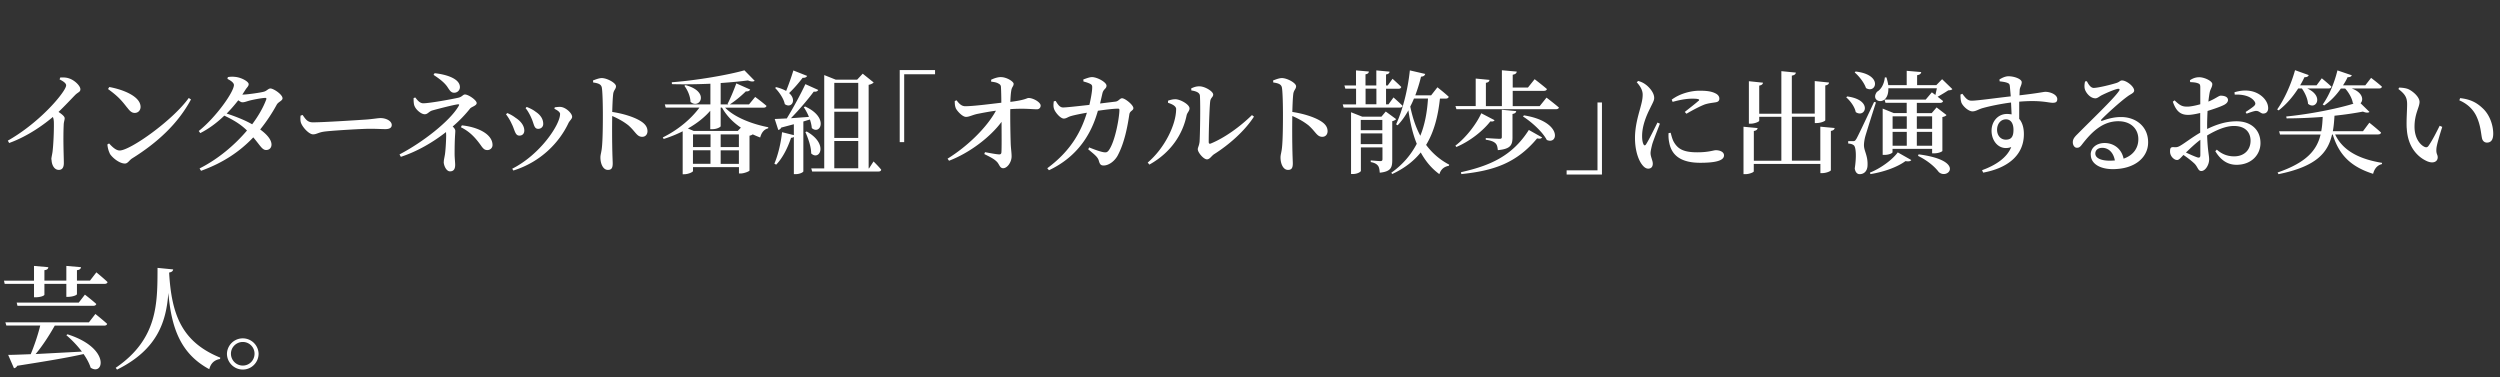 <svg xmlns="http://www.w3.org/2000/svg" id="a" viewBox="0 0 358 54"><rect x="0" y="0" width="358" height="54" fill="#333333" stroke="none"/><defs><style>.b{fill:#fff;stroke-width:0}</style></defs><path d="M7.35 22.85c0-.3.11-.64.18-1.17.16-1.38.21-3.54.18-4.26-.02-.27-.05-.46-.14-.67-1.07.91-3.43 2.71-6.26 3.73l-.19-.34c3.68-2.08 6.77-5.28 7.92-7.01.29-.43.43-.74.43-.91 0-.29-.37-.56-.94-.85l.1-.27c.4-.02.85-.02 1.26.13.77.24 1.62 1.06 1.62 1.55 0 .42-.34.4-.78.86-.58.59-1.38 1.46-2.35 2.39.5.34.88.64.88.91 0 .26-.13.51-.14.94-.1 2.22.02 4.59.02 5.47 0 .64-.24.98-.72.98-.7 0-1.04-.8-1.04-1.49ZM15.72 21.96c-.18-.32-.32-.9-.34-1.28l.24-.14c.42.45.96 1.01 1.52 1.01 1.5 0 7.6-4.31 9.89-7.52l.32.21c-1.86 3.47-4.8 6.18-8.42 8.44-.43.27-.62.74-1.04.74-.8 0-1.84-.86-2.18-1.44Zm2.47-6.57c-.77-.99-1.25-1.57-2.72-2.64l.18-.29c2.03.37 4.48 1.36 4.48 2.85 0 .48-.34.86-.83.86-.42 0-.69-.24-1.1-.78ZM33.5 12.18c0-.3-.38-.61-.93-.88l.06-.26c.3-.05.61-.08 1.04-.03.9.08 1.94.67 1.94 1.04 0 .3-.22.42-.48.83l-.43.67c.67 0 2.66-.29 3.09-.42.43-.11.62-.46.94-.46.43 0 1.73.85 1.73 1.41 0 .35-.62.51-.83.91-.7 1.28-1.49 2.46-2.37 3.55.9.66 1.58 1.39 1.62 2.11.02.5-.29.82-.74.83-.59.02-.83-.59-1.87-1.81-1.92 2.03-4.32 3.65-7.48 4.79l-.21-.34c2.64-1.33 5.01-3.33 6.79-5.43-.94-.93-2.02-1.55-3.25-2.13-1.02.99-2.19 1.87-3.44 2.5l-.22-.3c2.45-1.94 5.04-5.6 5.04-6.59Zm4.61 2.11c.1-.21 0-.29-.18-.27-.48.02-1.82.27-2.32.42-.34.1-.62.21-.9.21-.16 0-.37-.13-.59-.29-.5.64-1.06 1.3-1.66 1.9 1.15.38 2.56.91 3.65 1.54.9-1.2 1.58-2.4 2-3.51ZM43.12 17.65c-.13-.34-.11-.74-.08-1.09l.29-.1c.42.59.69 1.06 1.47 1.06 1.58 0 6.74-.34 7.62-.4 1.07-.08 1.68-.21 2.08-.21.8 0 1.6.42 1.6.99 0 .38-.3.59-.91.59s-1.17-.05-2.24-.05-5.09.24-6.31.38c-1.06.11-1.26.42-1.81.42s-1.44-.93-1.71-1.6ZM63.55 23.21c0-.32.06-.46.16-1.06.08-.45.18-1.91.18-2.79l-.02-.45c-1.86 1.46-4.1 2.77-6.47 3.55l-.19-.35c3.28-1.7 7.23-4.77 8.47-6.93.11-.19.1-.26-.11-.24-.53.05-2.83.64-3.67.88-.51.16-.64.54-1.07.54-.48.02-1.25-.62-1.47-1.18-.11-.24-.14-.7-.13-1.14l.24-.08c.32.42.66.83 1.14.83.9 0 4.08-.58 5.04-.8.56-.14.64-.46.93-.46.51 0 1.68.82 1.68 1.23 0 .38-.74.53-.94.78-.66.83-1.5 1.73-2.5 2.58.22.19.38.42.38.62 0 .4-.1.99-.1 3.28 0 .56.08 1.23.08 1.58 0 .43-.1.94-.74.94-.54 0-.9-.86-.9-1.36ZM64 12.35c-.43-.58-1.07-1.07-1.92-1.63l.16-.24c1.74.19 3.62.8 3.62 2 0 .42-.34.8-.82.8s-.64-.34-1.04-.93Zm4.85 8.45c-.85-1.18-1.63-1.97-2.85-2.58l.14-.27c2.4.26 4.39 1.3 4.39 2.82 0 .4-.32.72-.74.72-.35 0-.56-.13-.94-.69ZM73.32 17.83c-.27-.61-.56-1.07-.86-1.46l.18-.18c.46.18.91.46 1.18.67.8.51 1.26 1.17 1.26 1.84 0 .4-.24.72-.7.72-.61 0-.64-.72-1.06-1.6Zm6.89-1.48c0-.27-.29-.51-.82-.77l.05-.21c.22-.03.56-.08.83-.06.74.05 1.66.9 1.66 1.42 0 .3-.35.53-.53.9-1.28 2.72-3.91 5.55-7.89 6.79l-.16-.26c4.05-2.05 6.85-6.34 6.85-7.81Zm-4.12.55c-.19-.45-.54-1.09-.83-1.41l.16-.18c.5.21.88.38 1.28.69.66.43 1.09 1.01 1.09 1.74 0 .46-.35.71-.72.71-.62 0-.58-.69-.98-1.55ZM89.91 17.89c-.58-.45-1.28-.86-2.24-1.28-.03 1.41-.02 3.73.02 5.25.02.78.05 1.3.05 1.54 0 .66-.18.93-.69.93-.69 0-1.07-.88-1.07-1.79 0-.38.14-.72.21-1.39.13-1.18.14-3.54.14-4.61 0-1.31-.03-3.2-.14-3.95-.08-.53-.51-.67-1.25-.78l-.02-.29c.43-.16.88-.34 1.26-.34.75 0 2.03.7 2.03 1.17 0 .4-.32.53-.4 1.09-.08.67-.11 1.67-.14 2.59 1.6.24 3.09.72 3.99 1.26.62.37 1.06.82 1.06 1.5 0 .43-.27.8-.75.8-.8 0-.93-.74-2.05-1.7ZM107.43 12.82c-.08.18-.29.3-.62.26-.72.71-1.55 1.39-2.3 1.87h2.75l.88-1.07s1.01.74 1.62 1.28c-.03.18-.21.26-.43.26h-5.49c1.38 1.42 3.94 2.37 6.18 2.8l-.02.16c-.58.13-.96.61-1.14 1.31-.37-.14-.72-.29-1.07-.45-.1.08-.26.16-.46.19v4.99c-.02.11-.77.42-1.25.42h-.26v-.91h-6.58v.56c0 .14-.66.46-1.26.46h-.22V18.8c-.85.43-1.76.8-2.72 1.1l-.13-.22c2.16-1.06 4.05-2.64 5.25-4.27h-4.83l-.13-.46h6.53v-2.96c-1.82.08-3.73.11-5.51.06l-.02-.27c3.57-.27 8.05-1.04 10.4-1.71l1.47 1.5c-.16.14-.5.14-.96-.05-1.12.14-2.46.27-3.91.37v3.06h1.1l-.11-.08c.37-.7.86-1.86 1.25-2.93l1.98.88Zm-8.55 1.77c-.02-.8-.43-1.73-.88-2.3l.16-.1c3.59.94 2.02 3.54.72 2.4Zm7.22 3.69c-1.12-.75-2.06-1.71-2.71-2.87h-.19v2.67c-.02.1-.5.42-1.23.42h-.26v-2.64c-.85.98-1.94 1.83-3.2 2.54l.83.35h6.31l.45-.48Zm-4.35 2.78v-1.81h-2.51v1.81h2.51Zm-2.52 2.4h2.51v-1.94h-2.51v1.94Zm6.58-4.21h-2.61v1.81h2.61v-1.81Zm-2.61 2.28v1.94h2.61v-1.94h-2.61ZM113.68 19.33v-1.54l-1.81.48c-.08.19-.24.3-.42.34l-.51-1.57 1.73-.08c.94-1.54 2-3.49 2.66-4.91l1.84.83c-.08.18-.3.29-.64.24-.78 1.06-2.05 2.56-3.27 3.81l2.58-.19a7.86 7.86 0 0 0-.74-1.39l.19-.1c3.46 1.57 2.18 4.16.96 3.09-.03-.38-.13-.82-.27-1.23l-.94.29v7.14c0 .1-.45.4-1.14.4h-.22v-5.33c-.1.08-.22.11-.4.13-.5 1.49-1.23 2.91-2.13 3.84l-.26-.14c.5-1.17.93-2.88 1.1-4.51l1.68.42Zm-1.11-6.29c.34-.85.74-1.95 1.04-2.95l1.97.78c-.08.18-.3.3-.64.27-.59.77-1.28 1.57-1.94 2.19 1.15 1.01.32 2.26-.62 1.58-.14-.78-.82-1.75-1.39-2.32l.16-.11c.59.14 1.06.34 1.42.54Zm3.59 8.93c0-.99-.45-2.21-.83-3.06l.19-.08c3.2 1.81 1.81 4.27.64 3.14Zm1.87-11.22 1.65.66h3.06l.8-.86 1.57 1.26c-.13.14-.37.27-.72.34v11.96h.06l.64-.99s.72.7 1.1 1.18c-.03.18-.18.26-.38.26h-9.51l-.13-.45h1.86V10.76Zm4.87 4.8v-3.68h-3.43v3.68h3.43Zm-3.43 4.2h3.43V16h-3.43v3.75Zm3.43 4.35v-3.91h-3.43v3.91h3.43ZM133.9 10.02v.61h-4.42v9.72h-.64V10.03h5.06ZM136.85 15.43c-.11-.27-.13-.61-.13-.96l.26-.11c.4.54.75.86 1.26.85 1.12 0 3.44-.3 5.15-.5 0-.69-.02-1.62-.05-2.16 0-.32-.1-.45-.37-.59-.3-.18-.69-.22-1.04-.27v-.27c.32-.16.88-.38 1.38-.38.85 0 1.84.64 1.84.96 0 .37-.26.43-.34.99-.08.48-.11 1.09-.13 1.6 2.21-.27 2.35-.56 2.61-.56.66 0 1.73.61 1.73 1.09 0 .3-.21.53-.54.53-.67 0-1.82-.16-3.81-.02-.02 1.38.02 3.67.06 4.87.03.82.13 1.33.13 1.89 0 .86-.64 1.7-1.2 1.7-.53 0-.54-.61-.98-.99-.43-.42-1.09-.71-1.73-1.04l.1-.27c.72.13 1.5.29 2 .32.21.02.34-.08.35-.29.05-.58.03-2.51.02-4.37-1.57 2.13-4.51 4.42-7.52 5.57l-.21-.3c2.88-1.78 5.62-4.47 6.93-6.87-1.04.14-1.95.32-2.66.46-.74.16-1.17.43-1.63.43-.51 0-1.31-.86-1.49-1.3ZM155.7 16.13c-.83.14-1.86.35-2.3.48-.48.13-.7.37-1.06.37-.48 0-1.2-.85-1.38-1.33-.14-.35-.11-.72-.06-1.14l.27-.06c.29.46.56.94 1.07.94.45 0 2.06-.18 3.76-.37.21-.88.4-1.97.4-2.42.02-.32-.03-.46-.26-.58-.29-.16-.69-.27-.99-.35l-.02-.29c.37-.13.88-.34 1.26-.34.78.02 2.06.75 2.06 1.22s-.42.45-.58 1.09l-.34 1.47 2.21-.27c.45-.05.62-.48.94-.48.43 0 1.62.96 1.62 1.41 0 .38-.5.37-.58.91-.26 1.76-.7 4.03-1.62 5.79-.42.85-1.3 1.52-2.06 1.52-.4 0-.54-.18-.67-.62-.14-.58-.58-.9-1.54-1.7l.14-.27c.83.34 1.63.61 1.98.67.42.08.58.05.8-.22.94-1.23 1.55-4.79 1.55-5.81 0-.13-.06-.19-.18-.19-.72 0-1.9.16-2.9.3-.58 2.02-2.03 6.18-7.01 8.52l-.24-.29c3.62-2.67 4.95-5.59 5.68-7.97ZM168.43 15.65c0-.51-.69-.77-1.17-.93v-.3c.32-.11.69-.22 1.1-.21.67.03 1.98.74 1.98 1.31 0 .38-.34.61-.42 1.01-.53 2.59-2.16 5.28-5.33 7.04l-.24-.29c2.48-2.11 4.07-5.49 4.07-7.64Zm3.09 5.76c0-.32.19-.5.26-1.12.06-.83.14-5.03.05-6.56-.02-.43-.45-.66-1.23-.78l-.02-.29c.46-.22.78-.3 1.18-.3.77 0 1.97.72 1.97 1.18 0 .38-.37.43-.43.99-.11.85-.22 4.64-.21 5.81 0 .22.11.29.3.21 2.02-.83 4.21-2.43 5.89-4.07l.29.22c-1.36 2.11-3.65 4.08-5.71 5.38-.37.24-.62.74-1.02.74-.5 0-1.31-1.01-1.31-1.41ZM187.3 17.89c-.58-.45-1.28-.86-2.24-1.28-.03 1.41-.02 3.73.02 5.25.02.78.05 1.3.05 1.54 0 .66-.18.93-.69.93-.69 0-1.07-.88-1.07-1.79 0-.38.14-.72.21-1.39.13-1.18.14-3.54.14-4.61 0-1.31-.03-3.2-.14-3.95-.08-.53-.51-.67-1.25-.78l-.02-.29c.43-.16.88-.34 1.26-.34.75 0 2.03.7 2.03 1.17 0 .4-.32.53-.4 1.09-.08.67-.11 1.67-.14 2.59 1.6.24 3.09.72 3.99 1.26.62.37 1.06.82 1.06 1.5 0 .43-.27.8-.75.8-.8 0-.93-.74-2.05-1.7ZM194.19 14.93V12.7h-1.54l-.13-.46h1.66v-2.16l1.84.16c-.02.21-.13.34-.48.4v1.6h1.55v-2.16l1.9.18c-.03.21-.16.35-.51.4v1.58h.24l.69-.96s.78.69 1.25 1.17c-.03.18-.19.26-.42.26h-1.76v2.23h.35l.72-.99s.8.71 1.3 1.2c-.05.18-.21.26-.42.26h-8.02l-.13-.46h1.89Zm-.73 1.14 1.62.64h2.74l.62-.74 1.49 1.09c-.1.11-.29.24-.56.29v5.59c0 1.04-.19 1.63-1.79 1.79-.03-.45-.1-.83-.27-1.02-.18-.22-.46-.4-1.02-.5v-.24s1.14.1 1.39.1c.22 0 .29-.1.29-.29v-1.67h-3.09v3.36c0 .11-.45.45-1.17.45h-.24v-8.85Zm1.4 2.57h3.09v-1.47h-3.09v1.47Zm0 2h3.09V19.1h-3.09v1.54Zm.69-5.71h1.55V12.7h-1.55v2.23Zm8.53-4.32c-.05.21-.24.35-.59.37-.22.94-.51 1.84-.82 2.67h2.27l.9-1.15s1.02.8 1.62 1.36c-.05.18-.21.26-.43.26h-.83c-.27 2.5-.83 4.74-1.98 6.63a9.63 9.63 0 0 0 3.31 2.83l-.05.16c-.7.13-1.15.51-1.36 1.2-1.14-.83-2-1.89-2.67-3.11-.99 1.22-2.3 2.26-4.08 3.09l-.14-.18c1.66-1.18 2.83-2.58 3.65-4.15-.58-1.42-.94-3.04-1.2-4.79-.45.82-.96 1.54-1.54 2.14l-.22-.13c.91-1.98 1.68-4.9 1.97-7.73l2.21.51Zm.42 3.5h-2.02c-.16.4-.34.78-.53 1.15.32 1.55.78 2.95 1.44 4.18.66-1.63.98-3.43 1.1-5.33ZM213.29 11.46c-.03.19-.14.34-.51.4v3.34h2.29v-5.14l2.13.19c-.03.22-.16.38-.58.45v1.84h2.18l.96-1.2s1.09.83 1.76 1.41c-.05.18-.21.26-.45.26h-4.45v2.19h3.86l.98-1.22s1.09.83 1.78 1.42c-.05.16-.21.24-.45.24h-14.23l-.14-.45h2.9v-3.94l1.98.19Zm.74 5.74c-.1.16-.24.24-.61.18-1.02 1.31-2.83 2.8-4.87 3.67l-.14-.19c1.6-1.22 3.06-3.19 3.71-4.64l1.9.99Zm6.8 2.48c-.13.18-.32.21-.72.14-2.98 3.59-6.32 4.64-10.85 5.11l-.05-.27c4.05-.91 7.3-2.24 9.72-6.05l1.9 1.07Zm-3.71-3.76c-.03.22-.19.34-.53.4v3.34c0 1.09-.26 1.68-2.1 1.84-.05-.45-.11-.78-.37-1.01-.24-.21-.59-.37-1.36-.48v-.24s1.66.11 1.98.11c.24 0 .32-.06.32-.27v-3.89l2.05.19Zm4.38 4.12c-.62-1.18-2.18-2.58-3.41-3.36l.14-.16c5.52.88 4.96 4.29 3.27 3.52ZM224.34 25v-.61h4.42v-9.72h.64v10.32h-5.06ZM235.09 23.51c-.53-.74-.96-2.08-.96-3.75s.46-3.19.72-4.15c.21-.77.38-1.39.38-2.02.02-.67-.38-1.3-.85-1.81l.21-.19c.43.13.74.27 1.06.51.43.3 1.23 1.12 1.23 1.92 0 .4-.22.72-.61 1.54-.51 1.01-1.12 2.46-1.12 3.91 0 .64.1.98.19 1.17.1.22.24.24.38.02.38-.58 1.23-2.31 1.63-3.11l.35.16c-.32.86-.96 2.43-1.12 3.02-.14.58-.22.95-.22 1.2 0 .53.32 1.06.32 1.5s-.22.72-.66.72c-.35 0-.67-.27-.94-.66Zm3.95-3.07c-.11-.48-.13-.98-.1-1.38l.3-.05c.1.38.24.93.43 1.28.59 1.04 1.39 1.52 3.38 1.52 1.66 0 2.31-.3 2.66-.3.58 0 1.17.24 1.17.74 0 .85-1.57 1.06-3.41 1.06-2.8 0-4.1-1.1-4.43-2.87Zm4.18-5.97c.18-.19.22-.34-.91-.34-.54 0-1.44.08-2.79.46l-.13-.32c1.25-.93 2.85-1.28 4-1.28 1.09 0 1.73.11 2.26.38.43.21.56.5.56.74 0 .32-.16.48-.53.54-.45.08-.94.11-1.54.3-.72.27-1.81.85-2.64 1.34l-.24-.26c.7-.56 1.66-1.3 1.95-1.58ZM257.17 10.38c-.03.22-.16.38-.58.45v5.44h3.28v-4.66l2.05.21c-.03.21-.16.35-.54.42v4.98c0 .13-.66.4-1.23.4h-.27v-.9h-3.28v6.29h4.07v-4.87l2.05.19c-.03.21-.16.35-.54.42v5.62c0 .14-.66.42-1.23.42h-.27v-1.31h-9.54v1.06c0 .13-.64.4-1.2.4h-.27v-6.79l2.02.19c-.03.21-.16.35-.54.42v4.26h3.94v-6.29h-3.17v.56c0 .14-.66.42-1.22.42h-.26v-6.08l2.02.21c-.03.21-.16.35-.54.42v4.03h3.17v-6.1l2.11.21ZM265.74 16.05c-.14-.75-.77-1.6-1.36-2.11l.14-.13c3.75.5 2.59 3.19 1.22 2.24Zm.08 3.86q.3-.51 2.55-5.31l.27.06c-.48 1.49-1.36 4.26-1.54 4.9-.11.43-.19.93-.18 1.3.03.8.58 1.47.51 2.85-.03.77-.48 1.23-1.14 1.23-.32 0-.61-.26-.69-.82.26-1.68.19-3.11-.16-3.33-.21-.16-.45-.21-.78-.24v-.34h.7c.19 0 .27 0 .45-.3Zm1.39-7.3c-.26-.78-.99-1.7-1.62-2.24l.13-.13c3.97.45 2.94 3.25 1.49 2.37Zm6.48 10.32c-.11.16-.37.22-.83.14-1.1.82-3.01 1.54-5.01 1.86l-.08-.21c1.65-.66 3.27-1.91 3.99-2.9l1.94 1.1Zm-3.55-11.84c.13.42.21.78.26 1.1h2.64v-2.05l2.08.18c-.03.22-.18.38-.59.45v1.42h2.75l.83-.85 1.47 1.42c-.11.13-.29.16-.59.18-.4.26-1.04.66-1.52.91l.78.62c-.05.18-.21.26-.43.26h-3.33v1.47h2.13l.7-.82 1.42 1.09c-.1.14-.27.22-.59.29v4.85c0 .08-.5.35-1.23.35h-.24v-.64h-5.67v.48c0 .11-.45.38-1.17.38h-.24v-6.63l1.58.64h1.86v-1.47H270l-.13-.46h5.89l.88-1.04.51.38.21-.96h-6.95c.08 2.74-2.77 1.99-1.62.5.56-.32 1.01-1.04 1.12-2.06h.21Zm2.91 7.35v-1.78h-2.03v1.78h2.03Zm0 2.43v-1.99h-2.03v1.99h2.03Zm3.63-4.21h-2.19v1.78h2.19v-1.78Zm0 2.22h-2.19v1.99h2.19v-1.99Zm.93 5.73c-.5-.67-1.5-1.58-2.95-2.29l.08-.22c6.88.9 4.13 3.76 2.87 2.51ZM280.85 14.61c-.1-.32-.11-.74-.11-1.07l.27-.11c.46.61.74.98 1.3.99.66.02 3.79-.42 5.63-.62l-.13-1.46c-.03-.29-.11-.38-.37-.48-.26-.1-.62-.16-1.09-.21l-.03-.27c.34-.21.82-.46 1.3-.46.8 0 1.89.38 1.89.85 0 .42-.26.71-.29 1.1l-.03.78c2.82-.32 3.43-.5 3.71-.5.72 0 1.7.4 1.7 1.04 0 .43-.24.53-.66.53-.62 0-1.73-.42-4.79-.16v2.46c.46.53.67 1.31.67 2.19 0 3.15-2.5 4.9-5.83 5.51l-.16-.35c1.95-.7 3.57-1.78 4.18-3.31-1.6.58-2.82-.72-2.82-2.34 0-1.31.9-2.4 2.21-2.4.24 0 .46.03.66.06l-.08-1.7c-1.62.21-3.11.54-3.95.77-.74.19-1.06.5-1.57.5-.59 0-1.44-.78-1.62-1.34Zm7.48 3.97c0-.9-.38-1.49-1.07-1.49-.77 0-1.28.66-1.28 1.5 0 .8.51 1.41 1.25 1.41.78 0 1.1-.42 1.1-1.42ZM299.39 22.13c0-.98.86-1.65 2-1.65s2.38.67 2.71 2.24c1.44-.5 2.1-1.57 2.11-2.74.03-1.41-.96-2.62-2.87-2.62-2.23 0-3.79 1.52-5.15 3.27-.32.43-.48.54-.8.53-.29 0-.59-.35-.56-.86.02-.38.22-.67.69-1.12 1.97-2 5.14-5.01 5.89-6.11.22-.29.08-.38-.14-.35-.56.11-1.71.62-2.35.94-.3.16-.56.42-.86.42-.8 0-1.46-.93-1.54-1.44-.05-.32-.02-.62.06-.98l.26-.03c.24.48.56.96.98.96.61 0 2.43-.45 3.23-.7.51-.16.53-.37.82-.37.64 0 1.74.86 1.74 1.44 0 .38-.48.48-1.02.9-.96.69-2.99 2.53-3.65 3.23-.14.14-.06.27.08.21.62-.21 1.55-.54 2.72-.54 2.11 0 3.91 1.36 3.87 3.68-.02 2.08-1.87 3.78-5.06 3.78-1.84 0-3.15-.78-3.15-2.07Zm1.65-.96c-.59 0-.99.32-.99.82 0 .59.7 1.02 2.08 1.02.26 0 .5-.02.72-.03-.21-1.15-.91-1.81-1.81-1.81ZM311.16 14.55l.24-.18c.78.75 1.1.91 1.89.9.48-.02 1.15-.16 1.79-.34v-2.42c0-.43-.1-.5-.35-.59-.29-.11-.64-.14-1.1-.16l-.03-.27c.4-.27.82-.43 1.33-.43.74 0 1.87.54 1.87.98s-.26.67-.37 1.18c-.06.3-.13.77-.19 1.33 1.02-.42 1.47-.83 1.74-.85.22 0 1.04.02 1.07.61 0 .29-.21.53-.58.72-.58.29-1.55.61-2.35.86-.03.67-.06 1.38-.06 2v.58c1.3-.62 2.66-1.1 4.23-1.1 2 0 3.41 1.17 3.41 3.12 0 1.67-1.3 3.11-3.43 3.11-1.33 0-2.3-.72-3.04-1.95l.22-.22c.59.53 1.39.96 2.48.96 1.46 0 2.35-.94 2.35-2.24 0-1.14-.69-2.11-2.39-2.11-1.23 0-2.62.64-3.83 1.36.08 2.27.29 2.82.29 3.43 0 .77-.54 1.66-1.12 1.66-.48 0-.5-.59-.99-1.07-.4-.38-1.02-.86-1.57-1.23-.46.48-.64.72-.91.72-.24 0-.45-.13-.64-.32-.26-.27-.37-.58-.37-.9 0-.51.11-.64.53-.62.42.05.64-.03.94-.21.53-.29 1.74-1.23 2.85-1.86v-2.82c-.58.14-1.26.27-1.71.27-.9 0-1.67-.29-2.21-1.89Zm1.86 7.29c.56.26 1.18.54 1.62.69.34.11.45-.02.45-.32v-2.19c-.72.53-1.47 1.25-2.06 1.82Zm10.02-5.96c-.32.03-.98.27-1.33.4l-.14-.24c.32-.21 1.02-.67 1.23-.88.19-.21.22-.35.06-.62-.56-.83-1.81-1.04-2.85-.99l-.03-.34c.72-.21 1.44-.32 2.23-.19 1.42.22 2.56 1.31 2.59 2.42.02.43-.19.8-.66.82-.38.05-.64-.43-1.1-.37ZM330.61 10.75c-.06.19-.26.32-.61.3-.19.4-.4.8-.62 1.17h2.35l.75-1.01s.86.7 1.38 1.2c-.05.18-.19.26-.42.26h-3.04c2.46 1.12 1.23 3.15.11 2.19-.05-.74-.46-1.6-.88-2.19h-.53c-.82 1.28-1.78 2.35-2.8 3.14l-.21-.14c.96-1.34 1.97-3.49 2.56-5.62l1.95.7Zm6.18 0c-.06.19-.26.32-.61.3-.19.42-.42.8-.66 1.17h3.19l.83-1.07s.98.74 1.55 1.26c-.03.18-.19.26-.43.26h-3.89c1.62.59 1.71 1.68 1.26 2.11l1.28 1.25c-.16.14-.48.14-.94-.05-1.15.22-2.54.43-4.07.59-.05.78-.11 1.54-.24 2.22h4.32l.91-1.22s1.06.83 1.68 1.42c-.05.18-.21.26-.45.26h-6.13c1.15 2.45 3.68 3.57 6.72 4.07l-.02.18c-.64.14-1.07.64-1.26 1.39-2.96-.94-4.83-2.5-5.78-5.63h-.1c-.61 2.66-2.29 4.58-7.67 5.68l-.13-.24c4.18-1.44 5.63-3.22 6.16-5.44h-5.81l-.13-.46h6.03c.13-.66.18-1.34.21-2.06-1.7.13-3.49.21-5.17.21l-.05-.27c3.28-.32 7.22-1.09 9.65-1.84l-.11-.06c-.1-.7-.59-1.55-1.1-2.1h-.62c-.69.99-1.5 1.82-2.39 2.42l-.21-.14c.85-1.17 1.66-3.01 2.11-4.88l2.03.69ZM344.64 18.37c-.06-1.22.06-2.5.06-3.44s-.27-1.44-1.25-2.18l.11-.21c.42.02.9.06 1.3.22.7.32 1.62 1.14 1.62 1.84 0 .75-.72 1.7-.72 3.55 0 1.66.82 2.59 1.41 2.87.24.11.43.1.59-.13.53-.75 1.09-1.86 1.6-2.88l.37.16c-.37 1.17-.78 2.53-.83 3.06-.08.85.18.86.18 1.3 0 .61-.61.93-1.47.58-1.28-.54-2.83-1.95-2.96-4.74Zm10.79 1.46c-.16-.69-.18-1.78-.74-3.04-.46-1.07-1.33-1.92-2.51-2.42l.11-.32c1.6.18 2.48.72 3.33 1.55.94.93 1.41 2.37 1.41 3.54 0 .85-.29 1.28-.91 1.28-.3 0-.59-.19-.69-.59ZM4.87 40.18v-2.1l2.05.18c-.02.22-.14.38-.56.43v1.49H9.5v-2.1l2.1.18c-.03.22-.16.38-.58.43v1.49h1.87L13.8 39s1.02.83 1.6 1.39c-.03.18-.21.26-.43.26h-3.95v1.46c0 .16-.58.38-1.26.4H9.5v-1.86H6.36v1.54c0 .18-.62.38-1.25.38h-.24v-1.92H.67l-.1-.46h4.29Zm8.11 12.47c-.19-.62-.56-1.3-1.01-1.95-2.21.5-5.23 1.01-9.51 1.68a.6.6 0 0 1-.46.35l-.83-1.91c.75 0 1.86-.05 3.23-.1.5-1.18 1.06-2.83 1.36-4.1H.91l-.14-.46h11.96l.93-1.2s1.04.83 1.68 1.41c-.03.18-.21.26-.43.26H7.84c-.77 1.38-1.79 2.95-2.74 4.07l6.63-.35c-.67-.88-1.49-1.73-2.23-2.35l.16-.13c6.21 1.97 5.19 6.02 3.33 4.79Zm-1.7-9.32.88-1.14s1.02.78 1.63 1.34c-.05.18-.22.26-.43.26H2.5l-.11-.46h8.9ZM31.54 51.22l-.03.19c-.8.13-1.33.61-1.54 1.46-4.13-2.22-5.43-5.95-5.86-10.92-.3 3.99-1.47 8.07-7.35 10.98l-.19-.26c6.08-4.15 5.97-9.32 5.99-14.31l2.24.22c-.03.22-.18.38-.58.45.34 6.03 1.81 9.94 7.31 12.18ZM32.5 50.65a2.266 2.266 0 0 1 4.53 0c0 1.25-1.01 2.27-2.26 2.27s-2.27-1.02-2.27-2.27Zm3.95 0c0-.93-.75-1.68-1.68-1.68s-1.7.75-1.7 1.68.75 1.7 1.7 1.7 1.68-.77 1.68-1.7Z" class="b"/></svg>
